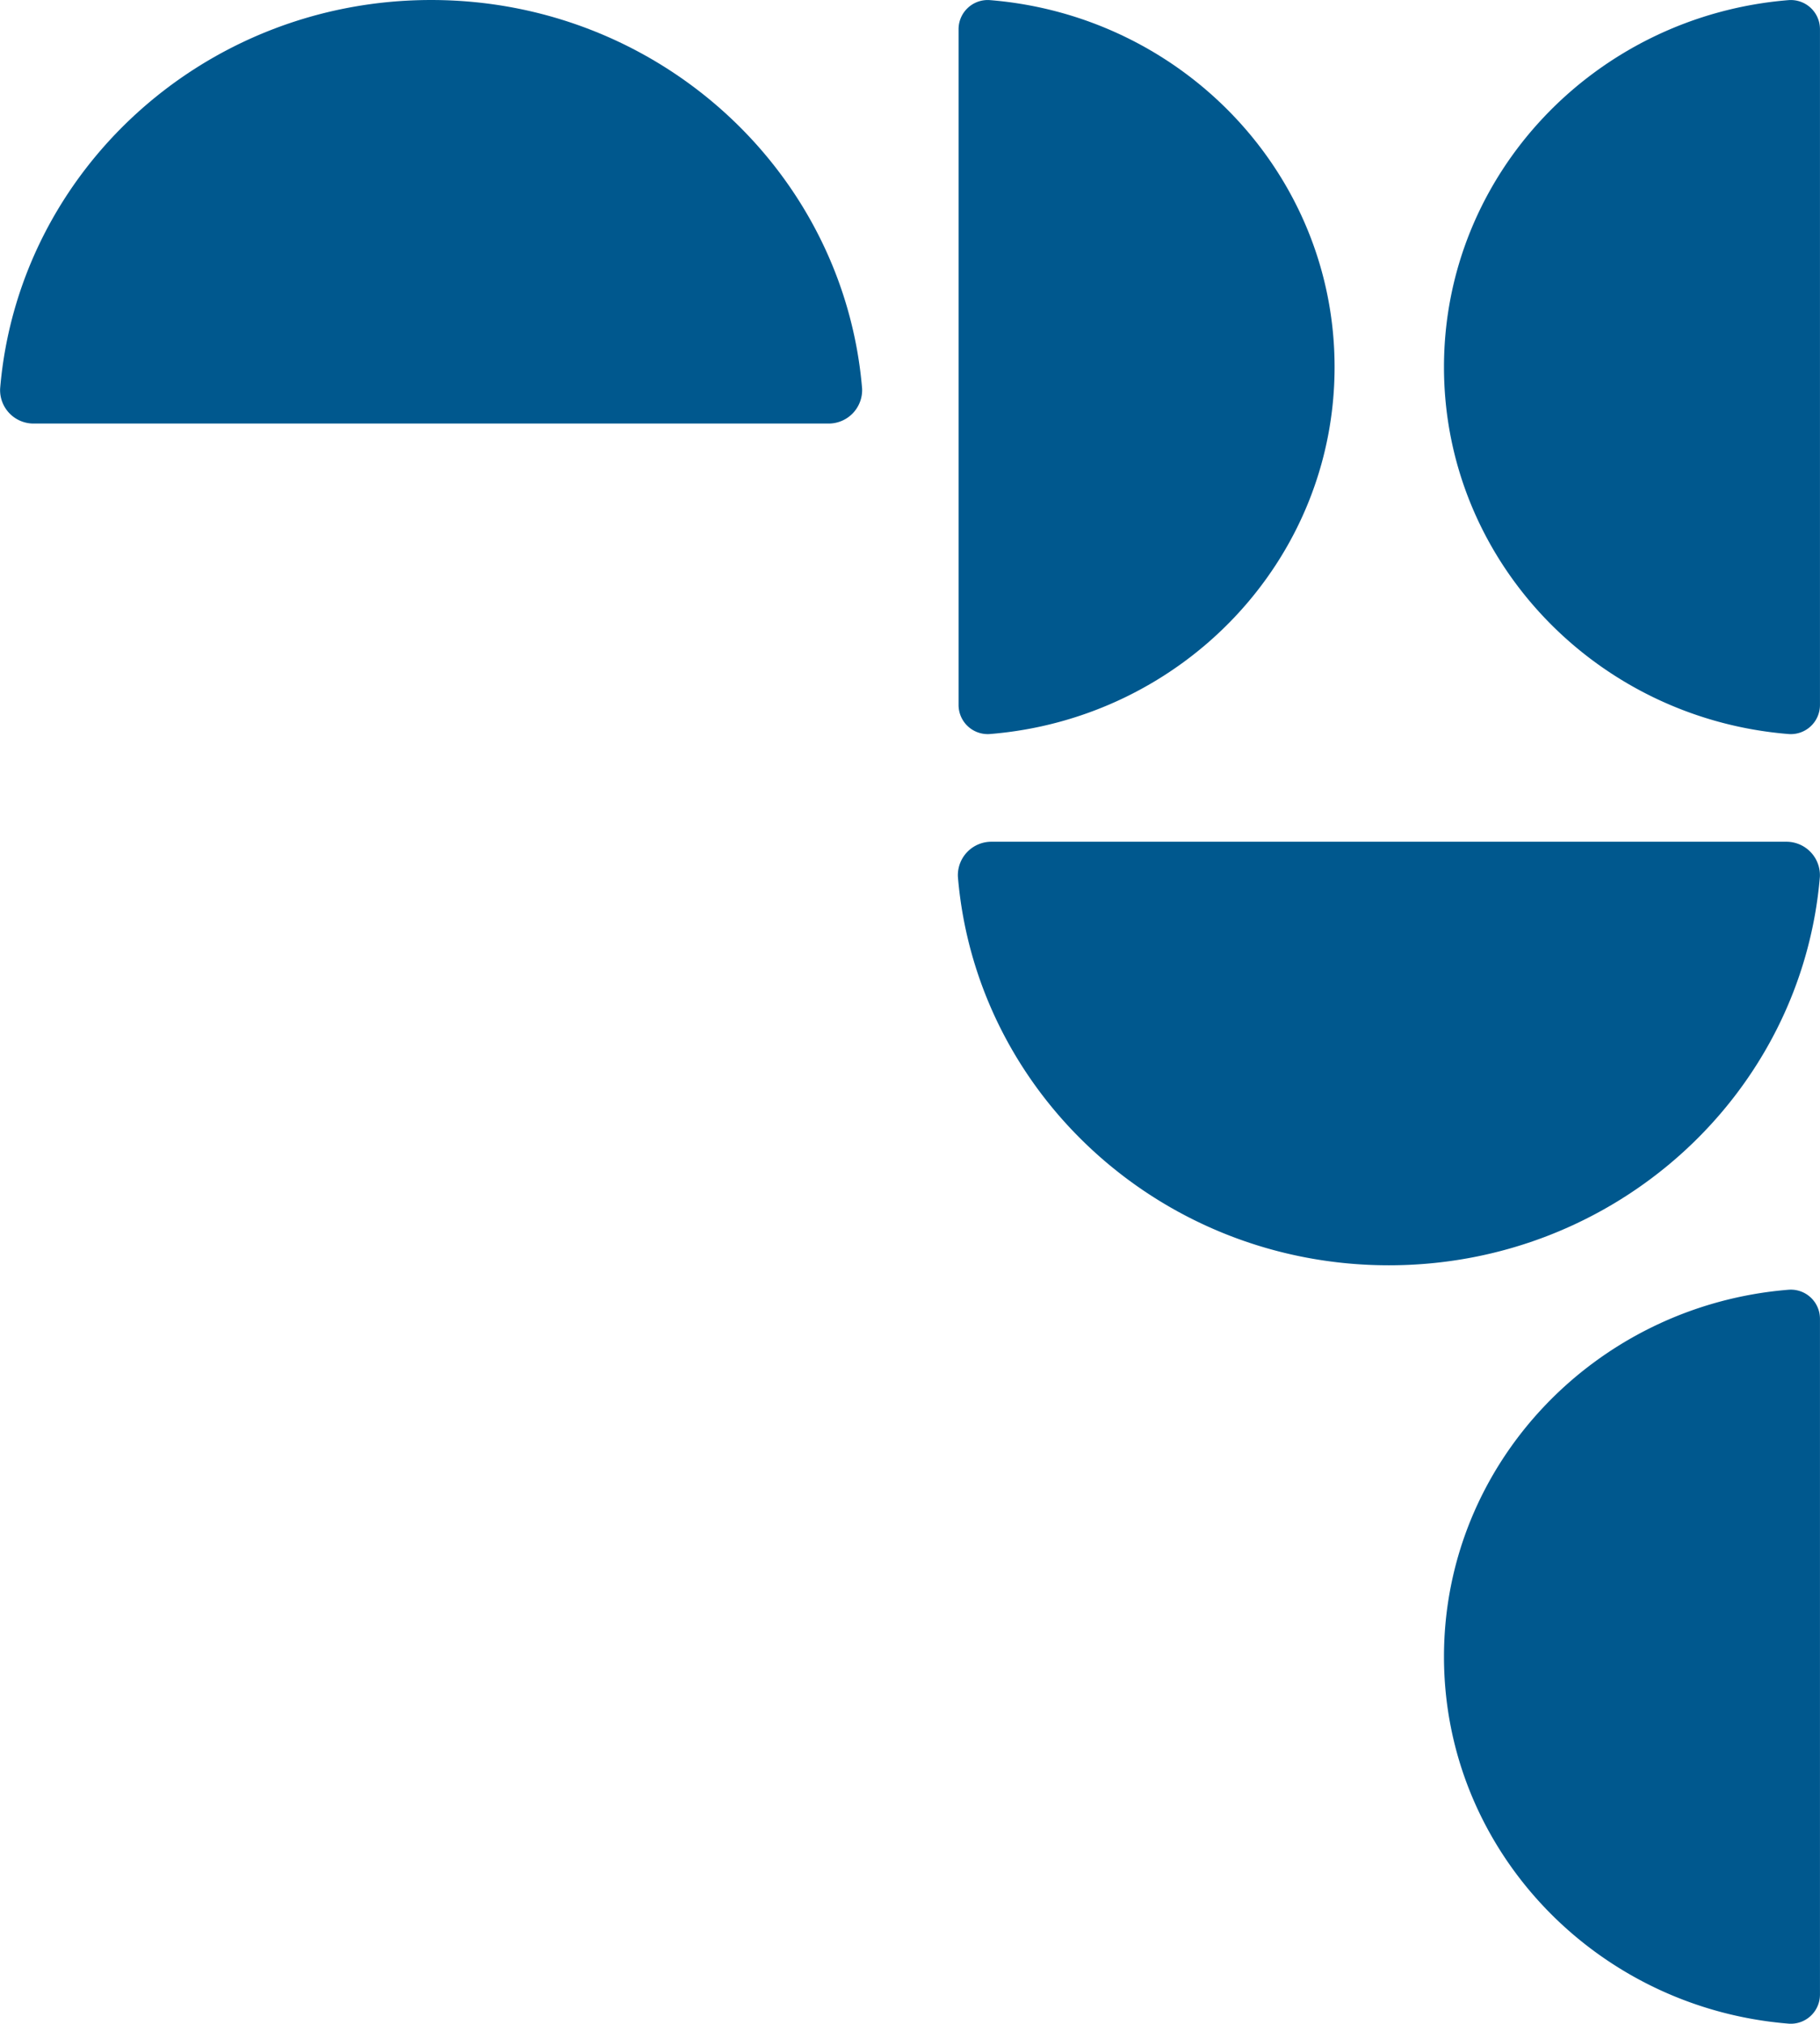 <svg xmlns="http://www.w3.org/2000/svg" width="288.041" height="320.264" viewBox="0 0 288.041 320.264"><g transform="translate(319 1878) rotate(180)" style="isolation:isolate"><path d="M425.713,503.094c0,35.9-27.062,65.343-61.5,68.213a5.3,5.3,0,0,1-5.526-5.416V440.3a5.294,5.294,0,0,1,5.526-5.414c34.439,2.868,61.5,32.312,61.5,68.211" transform="translate(753.866 1452.286) rotate(90)" fill="#00588e"></path><path d="M297.94,572.219c0-35.9,27.06-65.343,61.5-68.211a5.3,5.3,0,0,1,5.526,5.414V635.016a5.3,5.3,0,0,1-5.526,5.416c-34.439-2.87-61.5-32.314-61.5-68.213" transform="translate(671.408 1379.825) rotate(90)" fill="#00588e"></path><path d="M394.361,563.557c-30.564,0-55.633-24.025-58.076-54.6a4.616,4.616,0,0,1,4.609-4.91H447.828a4.616,4.616,0,0,1,4.609,4.91c-2.443,30.573-27.512,54.6-58.076,54.6" transform="translate(671.34 1425.549) rotate(90)" fill="#00588e"></path><path d="M394.363,539.082c-30.564,0-55.635,24.025-58.078,54.6a4.614,4.614,0,0,0,4.612,4.905H447.829a4.614,4.614,0,0,0,4.609-4.905c-2.443-30.575-27.512-54.6-58.076-54.6" transform="translate(629.551 1425.547) rotate(90)" fill="#00588e"></path><path d="M301.293,539.082c-30.564,0-55.633,24.025-58.076,54.6a4.614,4.614,0,0,0,4.609,4.905H354.76a4.613,4.613,0,0,0,4.609-4.905c-2.441-30.575-27.512-54.6-58.076-54.6" transform="translate(629.551 1314.532) rotate(90)" fill="#00588e"></path></g></svg>